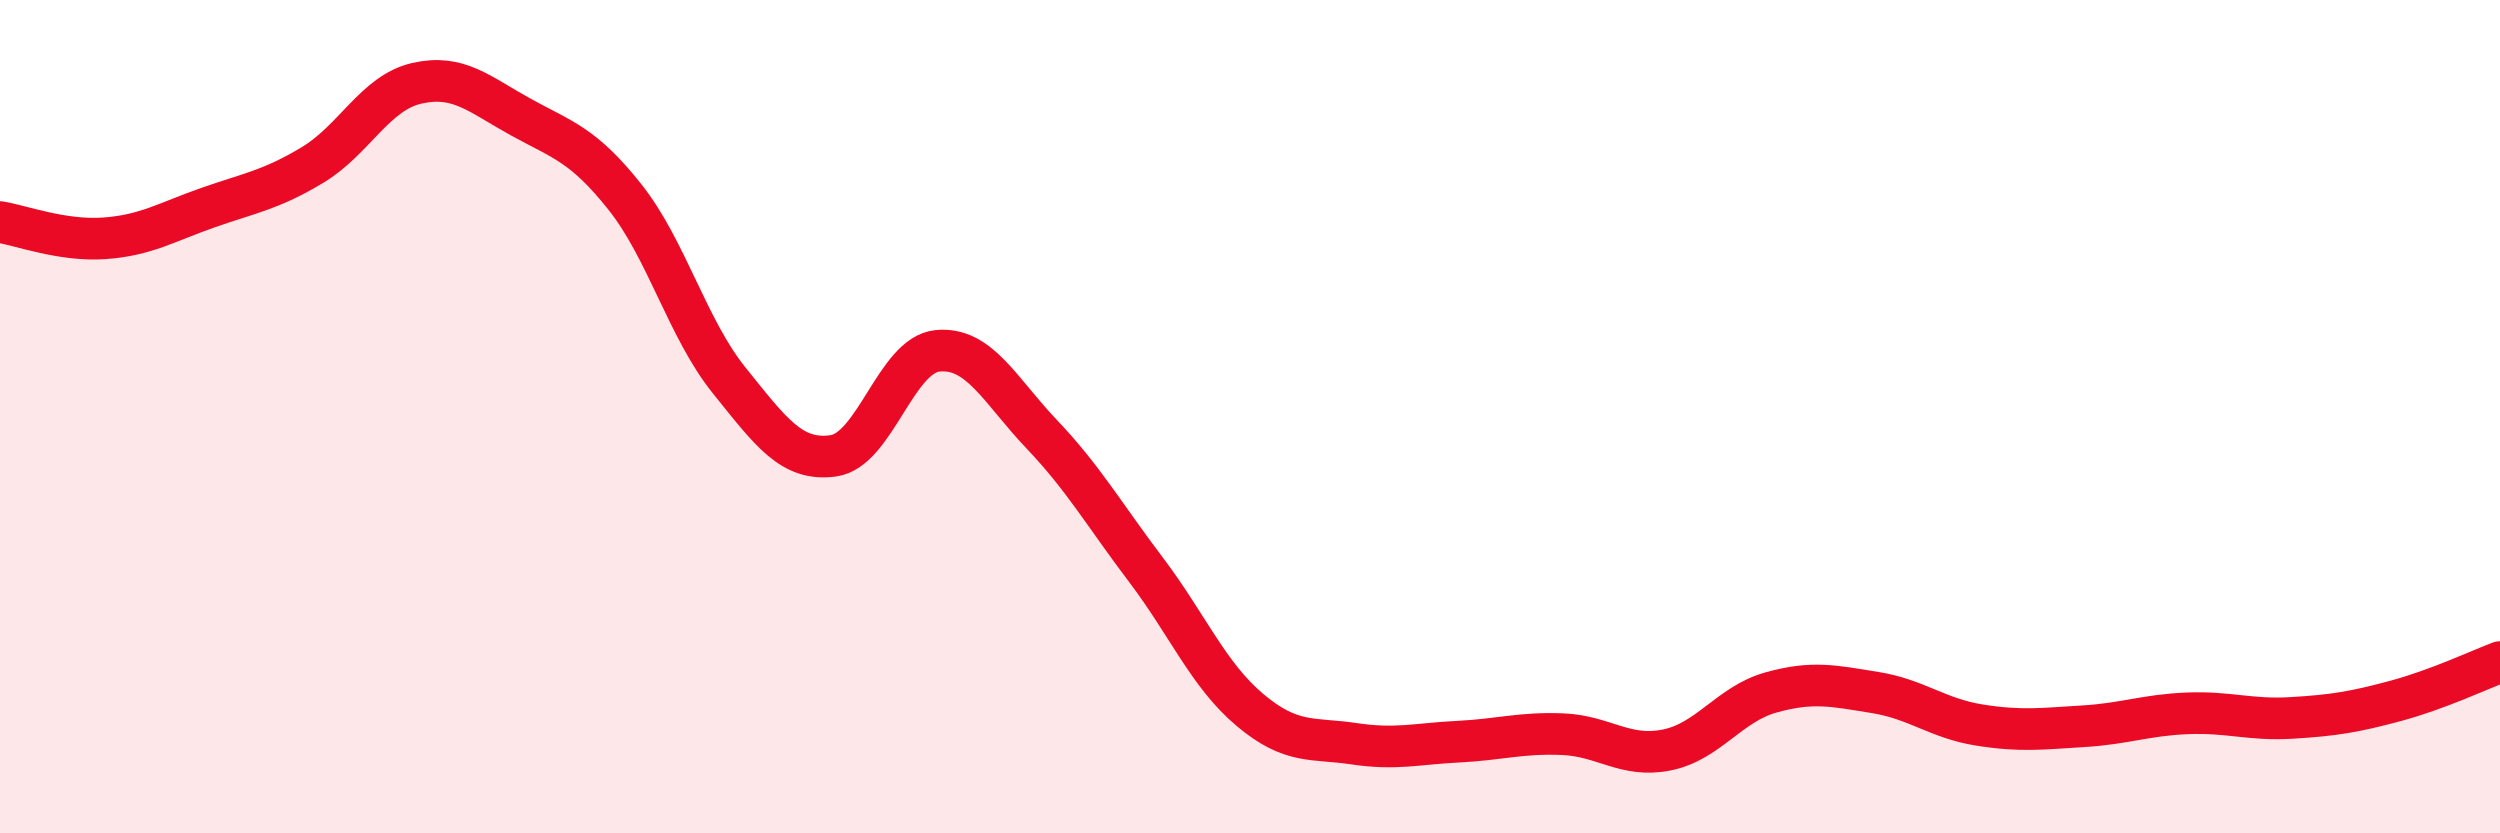
    <svg width="60" height="20" viewBox="0 0 60 20" xmlns="http://www.w3.org/2000/svg">
      <path
        d="M 0,5.33 C 0.5,5.41 1.5,5.79 2.5,5.72 C 3.5,5.65 4,5.33 5,4.98 C 6,4.63 6.5,4.56 7.5,3.96 C 8.5,3.36 9,2.23 10,2 C 11,1.77 11.5,2.26 12.5,2.81 C 13.5,3.36 14,3.47 15,4.73 C 16,5.99 16.5,7.89 17.5,9.13 C 18.5,10.37 19,11.08 20,10.94 C 21,10.8 21.5,8.52 22.5,8.42 C 23.5,8.32 24,9.37 25,10.42 C 26,11.47 26.5,12.35 27.5,13.67 C 28.5,14.99 29,16.2 30,17.04 C 31,17.88 31.5,17.7 32.5,17.85 C 33.5,18 34,17.85 35,17.8 C 36,17.75 36.5,17.58 37.5,17.62 C 38.5,17.66 39,18.2 40,18 C 41,17.8 41.5,16.9 42.5,16.62 C 43.5,16.34 44,16.46 45,16.62 C 46,16.78 46.5,17.24 47.5,17.4 C 48.5,17.56 49,17.49 50,17.43 C 51,17.37 51.5,17.16 52.5,17.12 C 53.5,17.08 54,17.29 55,17.23 C 56,17.17 56.5,17.09 57.5,16.82 C 58.5,16.55 59.5,16.08 60,15.89L60 20L0 20Z"
        fill="#EB0A25"
        opacity="0.1"
        stroke-linecap="round"
        stroke-linejoin="round"
      />
      <path
        d="M 0,5.33 C 0.5,5.41 1.5,5.79 2.5,5.72 C 3.5,5.65 4,5.33 5,4.98 C 6,4.63 6.5,4.56 7.5,3.96 C 8.5,3.36 9,2.23 10,2 C 11,1.77 11.5,2.26 12.5,2.81 C 13.5,3.36 14,3.47 15,4.73 C 16,5.99 16.5,7.89 17.5,9.13 C 18.5,10.37 19,11.08 20,10.94 C 21,10.8 21.5,8.52 22.5,8.42 C 23.5,8.32 24,9.37 25,10.42 C 26,11.47 26.5,12.35 27.5,13.67 C 28.5,14.99 29,16.2 30,17.04 C 31,17.88 31.5,17.7 32.5,17.85 C 33.5,18 34,17.85 35,17.8 C 36,17.75 36.5,17.58 37.5,17.62 C 38.5,17.66 39,18.2 40,18 C 41,17.8 41.5,16.9 42.5,16.62 C 43.5,16.34 44,16.46 45,16.62 C 46,16.78 46.5,17.24 47.5,17.4 C 48.5,17.56 49,17.49 50,17.43 C 51,17.37 51.5,17.16 52.5,17.12 C 53.5,17.08 54,17.29 55,17.23 C 56,17.17 56.5,17.09 57.5,16.82 C 58.5,16.55 59.5,16.08 60,15.89"
        stroke="#EB0A25"
        stroke-width="1"
        fill="none"
        stroke-linecap="round"
        stroke-linejoin="round"
      />
    </svg>
  